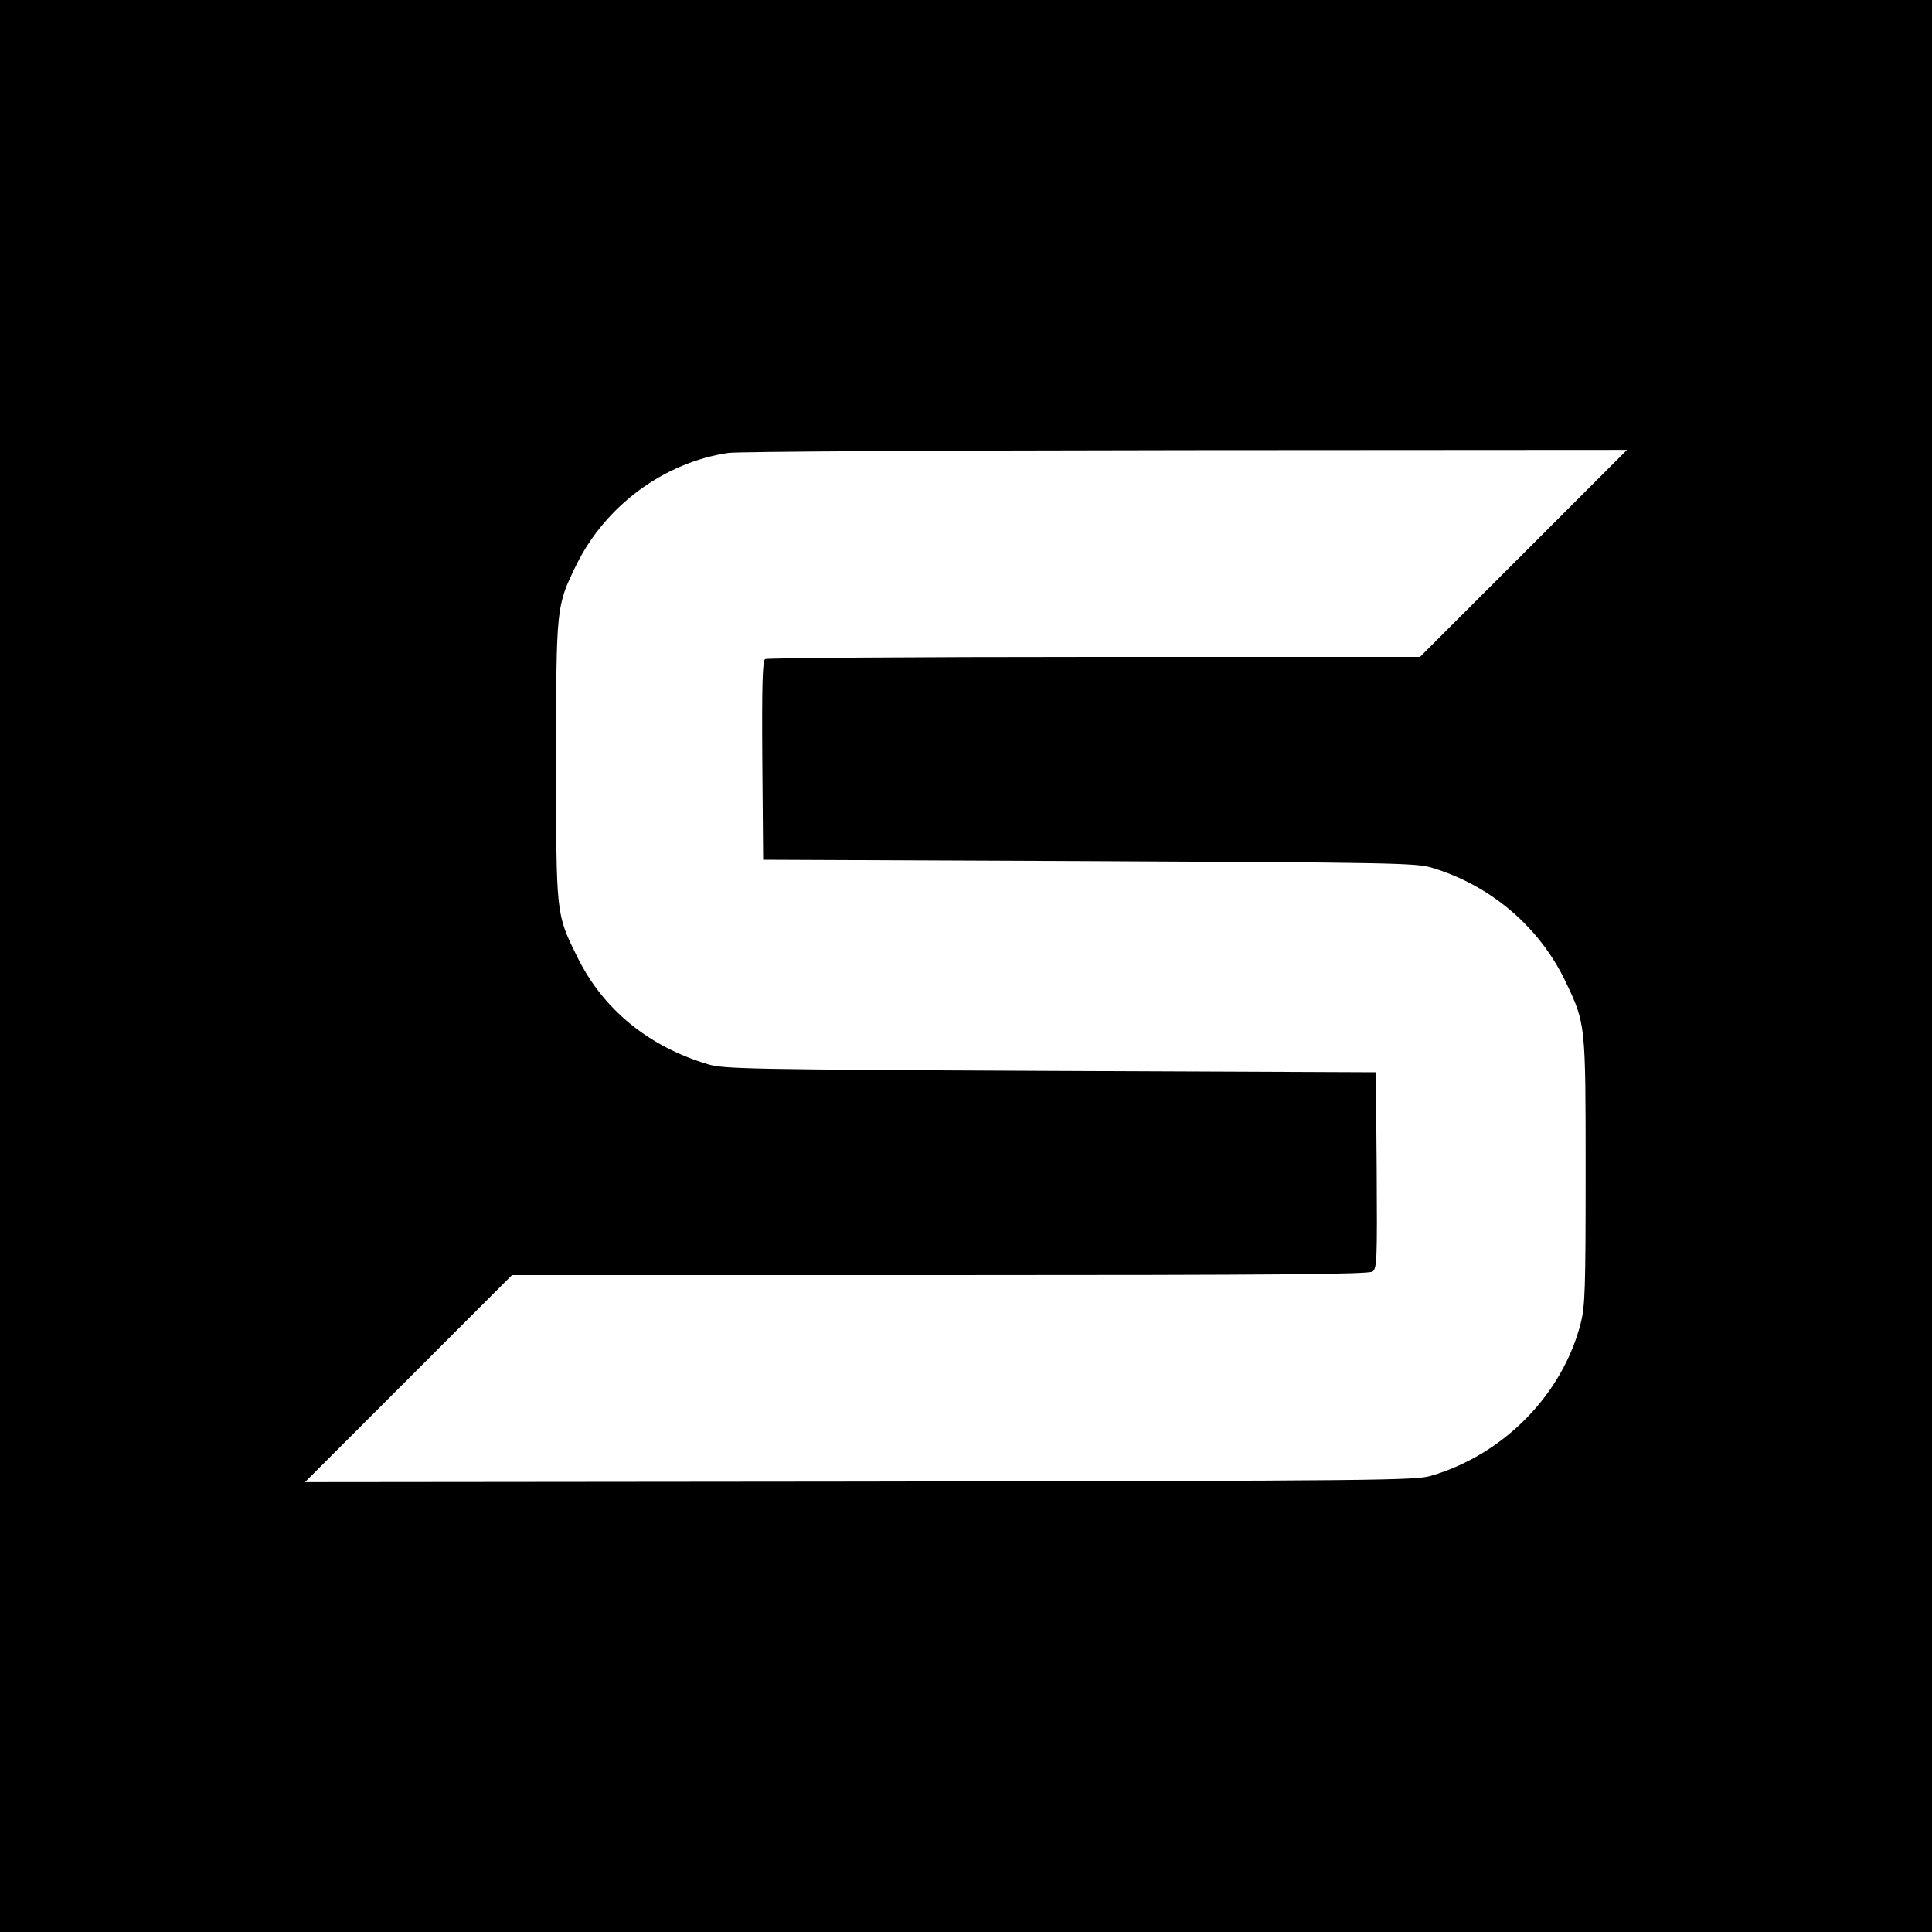 <?xml version="1.0" standalone="no"?>
<!DOCTYPE svg PUBLIC "-//W3C//DTD SVG 20010904//EN"
 "http://www.w3.org/TR/2001/REC-SVG-20010904/DTD/svg10.dtd">
<svg version="1.0" xmlns="http://www.w3.org/2000/svg"
 width="700pt" height="700pt" viewBox="0 0 700 700"
 preserveAspectRatio="xMidYMid meet">
<g transform="translate(0,700) scale(0.1,-0.1)"
fill="#000000" stroke="none">
<path d="M0 3500 l0 -3500 3500 0 3500 0 0 3500 0 3500 -3500 0 -3500 0 0
-3500z m5520 1495 l-375 -375 -1180 0 c-649 0 -1186 -4 -1193 -8 -9 -7 -12
-87 -10 -368 l3 -359 1180 -5 c1093 -5 1184 -7 1240 -23 216 -64 394 -216 489
-417 71 -150 71 -150 71 -685 0 -428 -2 -488 -18 -550 -66 -258 -279 -475
-542 -552 -56 -17 -185 -18 -2070 -21 l-2010 -2 375 375 375 375 1551 0 c1224
0 1554 3 1567 13 16 11 17 42 15 367 l-3 355 -1180 5 c-1099 5 -1184 7 -1240
24 -217 65 -381 200 -474 390 -77 156 -76 149 -76 711 0 561 0 558 74 710 106
214 318 370 550 404 31 5 776 9 1656 10 l1600 1 -375 -375z"/>
</g>
</svg>
